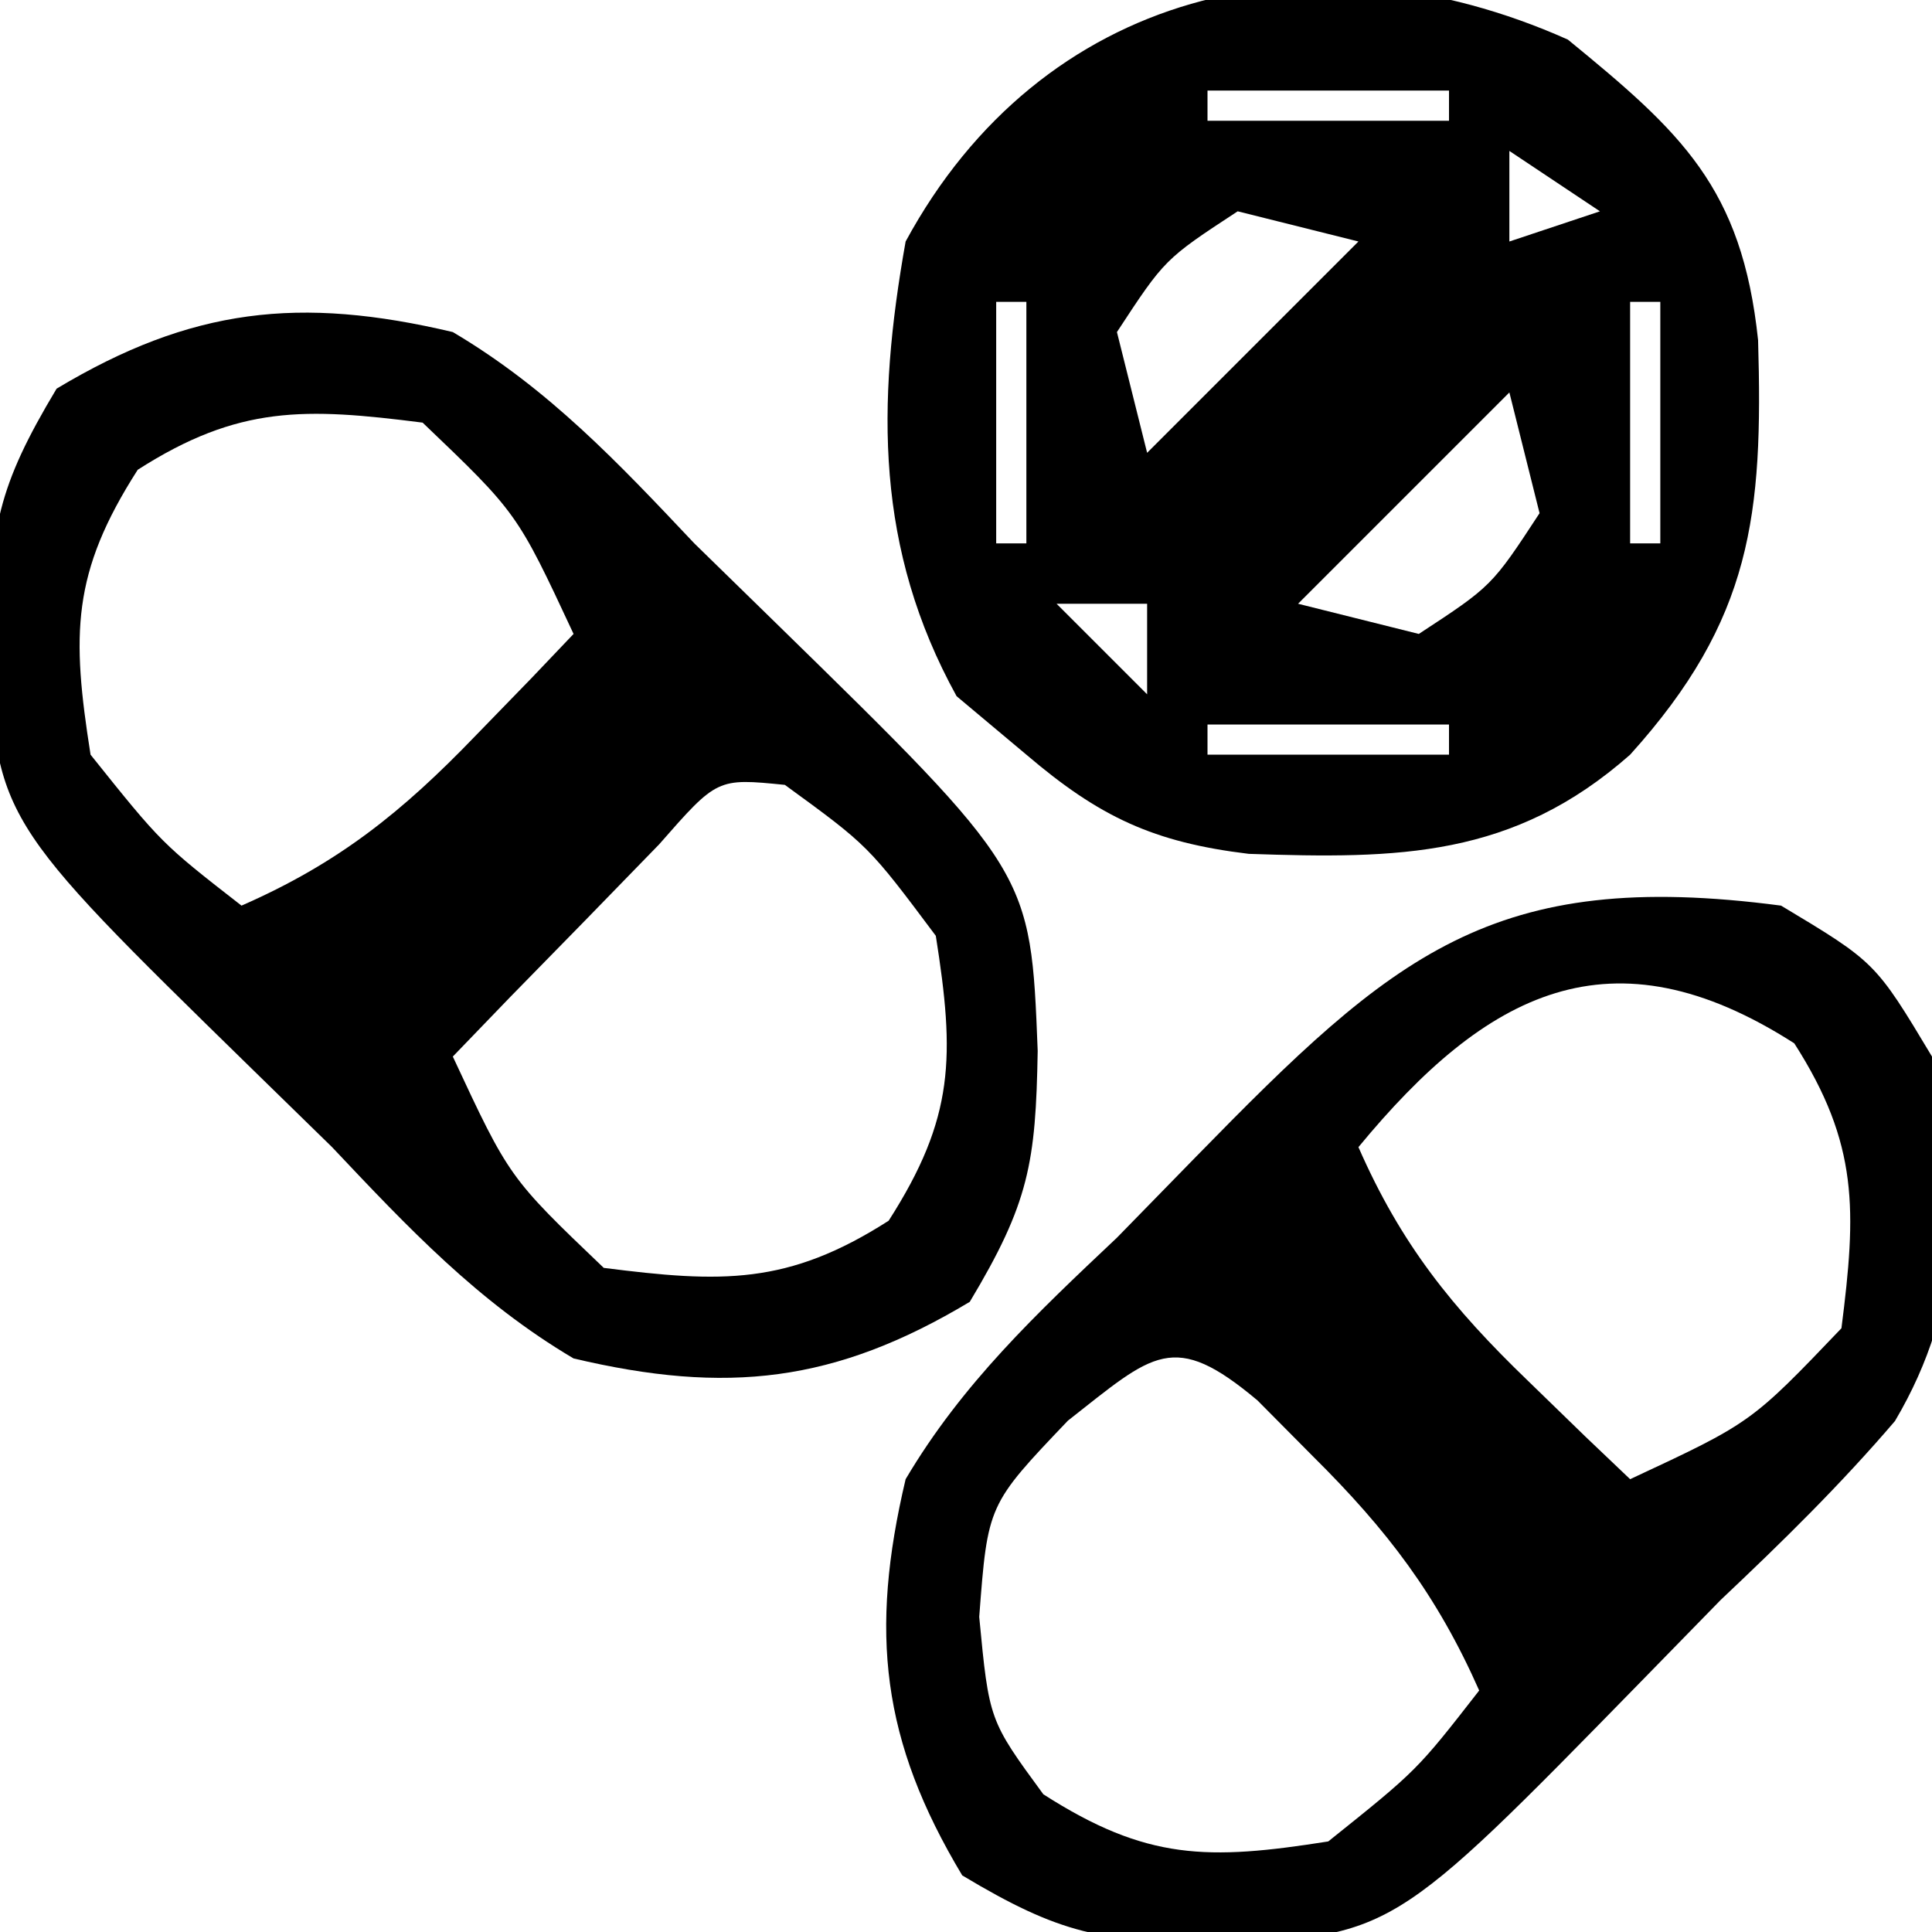 <?xml version="1.0" encoding="UTF-8"?>
<svg version="1.1" xmlns="http://www.w3.org/2000/svg" width="64" height="64">
<path d="M0 0 C3.75 3.068 5.769 4.893 6.301 9.957 C6.469 15.738 6.107 19.206 2.062 23.688 C-1.813 27.107 -5.605 27.142 -10.57 26.973 C-13.728 26.592 -15.518 25.751 -17.938 23.688 C-18.701 23.048 -19.464 22.409 -20.25 21.75 C-22.936 16.875 -22.905 12.113 -21.938 6.688 C-17.457 -1.586 -8.508 -3.802 0 0 Z M-11.938 1.688 C-11.938 2.018 -11.938 2.348 -11.938 2.688 C-9.297 2.688 -6.657 2.688 -3.938 2.688 C-3.938 2.357 -3.938 2.027 -3.938 1.688 C-6.577 1.688 -9.217 1.688 -11.938 1.688 Z M-1.938 3.688 C-1.938 4.678 -1.938 5.668 -1.938 6.688 C-0.948 6.357 0.043 6.027 1.062 5.688 C0.072 5.027 -0.917 4.367 -1.938 3.688 Z M-10.938 5.688 C-13.354 7.271 -13.354 7.271 -14.938 9.688 C-14.607 11.008 -14.277 12.328 -13.938 13.688 C-11.627 11.377 -9.318 9.068 -6.938 6.688 C-8.258 6.357 -9.578 6.027 -10.938 5.688 Z M-18.938 8.688 C-18.938 11.328 -18.938 13.967 -18.938 16.688 C-18.608 16.688 -18.277 16.688 -17.938 16.688 C-17.938 14.047 -17.938 11.408 -17.938 8.688 C-18.267 8.688 -18.598 8.688 -18.938 8.688 Z M2.062 8.688 C2.062 11.328 2.062 13.967 2.062 16.688 C2.393 16.688 2.723 16.688 3.062 16.688 C3.062 14.047 3.062 11.408 3.062 8.688 C2.732 8.688 2.402 8.688 2.062 8.688 Z M-1.938 11.688 C-4.247 13.998 -6.558 16.308 -8.938 18.688 C-7.617 19.017 -6.298 19.348 -4.938 19.688 C-2.521 18.104 -2.521 18.104 -0.938 15.688 C-1.268 14.367 -1.597 13.047 -1.938 11.688 Z M-16.938 18.688 C-15.947 19.677 -14.957 20.668 -13.938 21.688 C-13.938 20.698 -13.938 19.707 -13.938 18.688 C-14.928 18.688 -15.918 18.688 -16.938 18.688 Z M-11.938 22.688 C-11.938 23.017 -11.938 23.348 -11.938 23.688 C-9.297 23.688 -6.657 23.688 -3.938 23.688 C-3.938 23.358 -3.938 23.027 -3.938 22.688 C-6.577 22.688 -9.217 22.688 -11.938 22.688 Z " fill="#000000" transform="translate(51.938,1.312)"/>
<path d="M0 0 C3.125 1.875 3.125 1.875 5 5 C6.028 9.344 6.089 13.159 3.773 17.074 C1.959 19.194 0.03 21.085 -2 23 C-2.865 23.886 -3.73 24.771 -4.621 25.684 C-12.89 34.144 -12.89 34.144 -18.812 34.375 C-22.521 34.311 -23.851 34.089 -27.125 32.125 C-29.804 27.66 -30.199 24.071 -29 19 C-27.126 15.832 -24.665 13.515 -22 11 C-20.703 9.672 -20.703 9.672 -19.379 8.316 C-12.842 1.628 -9.581 -1.263 0 0 Z M-14 8 C-12.592 11.215 -10.897 13.322 -8.375 15.75 C-7.743 16.364 -7.112 16.977 -6.461 17.609 C-5.979 18.068 -5.497 18.527 -5 19 C-0.992 17.131 -0.992 17.131 2 14 C2.496 10.105 2.58 7.905 0.438 4.562 C-5.632 0.671 -9.764 2.866 -14 8 Z M-23.625 17.062 C-26.28 19.846 -26.28 19.846 -26.562 23.562 C-26.235 26.987 -26.235 26.987 -24.438 29.438 C-21.017 31.63 -18.99 31.63 -15 31 C-12.06 28.646 -12.06 28.646 -10 26 C-11.398 22.842 -13.052 20.677 -15.5 18.25 C-16.108 17.636 -16.717 17.023 -17.344 16.391 C-20.138 14.045 -20.783 14.83 -23.625 17.062 Z " fill="#000000" transform="translate(59,30)"/>
<path d="M0 0 C3.168 1.874 5.485 4.335 8 7 C9.328 8.297 9.328 8.297 10.684 9.621 C19.144 17.89 19.144 17.89 19.375 23.812 C19.311 27.521 19.089 28.851 17.125 32.125 C12.66 34.804 9.071 35.199 4 34 C0.832 32.126 -1.485 29.665 -4 27 C-5.328 25.703 -5.328 25.703 -6.684 24.379 C-15.144 16.11 -15.144 16.11 -15.375 10.188 C-15.311 6.479 -15.089 5.149 -13.125 1.875 C-8.66 -0.804 -5.071 -1.199 0 0 Z M-10.438 4.562 C-12.63 7.983 -12.63 10.01 -12 14 C-9.646 16.94 -9.646 16.94 -7 19 C-3.785 17.592 -1.678 15.897 0.75 13.375 C1.67 12.428 1.67 12.428 2.609 11.461 C3.068 10.979 3.527 10.497 4 10 C2.131 5.992 2.131 5.992 -1 3 C-4.895 2.504 -7.095 2.42 -10.438 4.562 Z M6.836 16.969 C6.024 17.804 5.212 18.639 4.375 19.5 C3.149 20.753 3.149 20.753 1.898 22.031 C1.272 22.681 0.645 23.331 0 24 C1.869 28.008 1.869 28.008 5 31 C8.895 31.496 11.095 31.58 14.438 29.438 C16.63 26.017 16.63 23.99 16 20 C13.77 17.019 13.77 17.019 11 15 C8.759 14.776 8.759 14.776 6.836 16.969 Z " fill="#000000" transform="translate(15,11)"/>
</svg>
